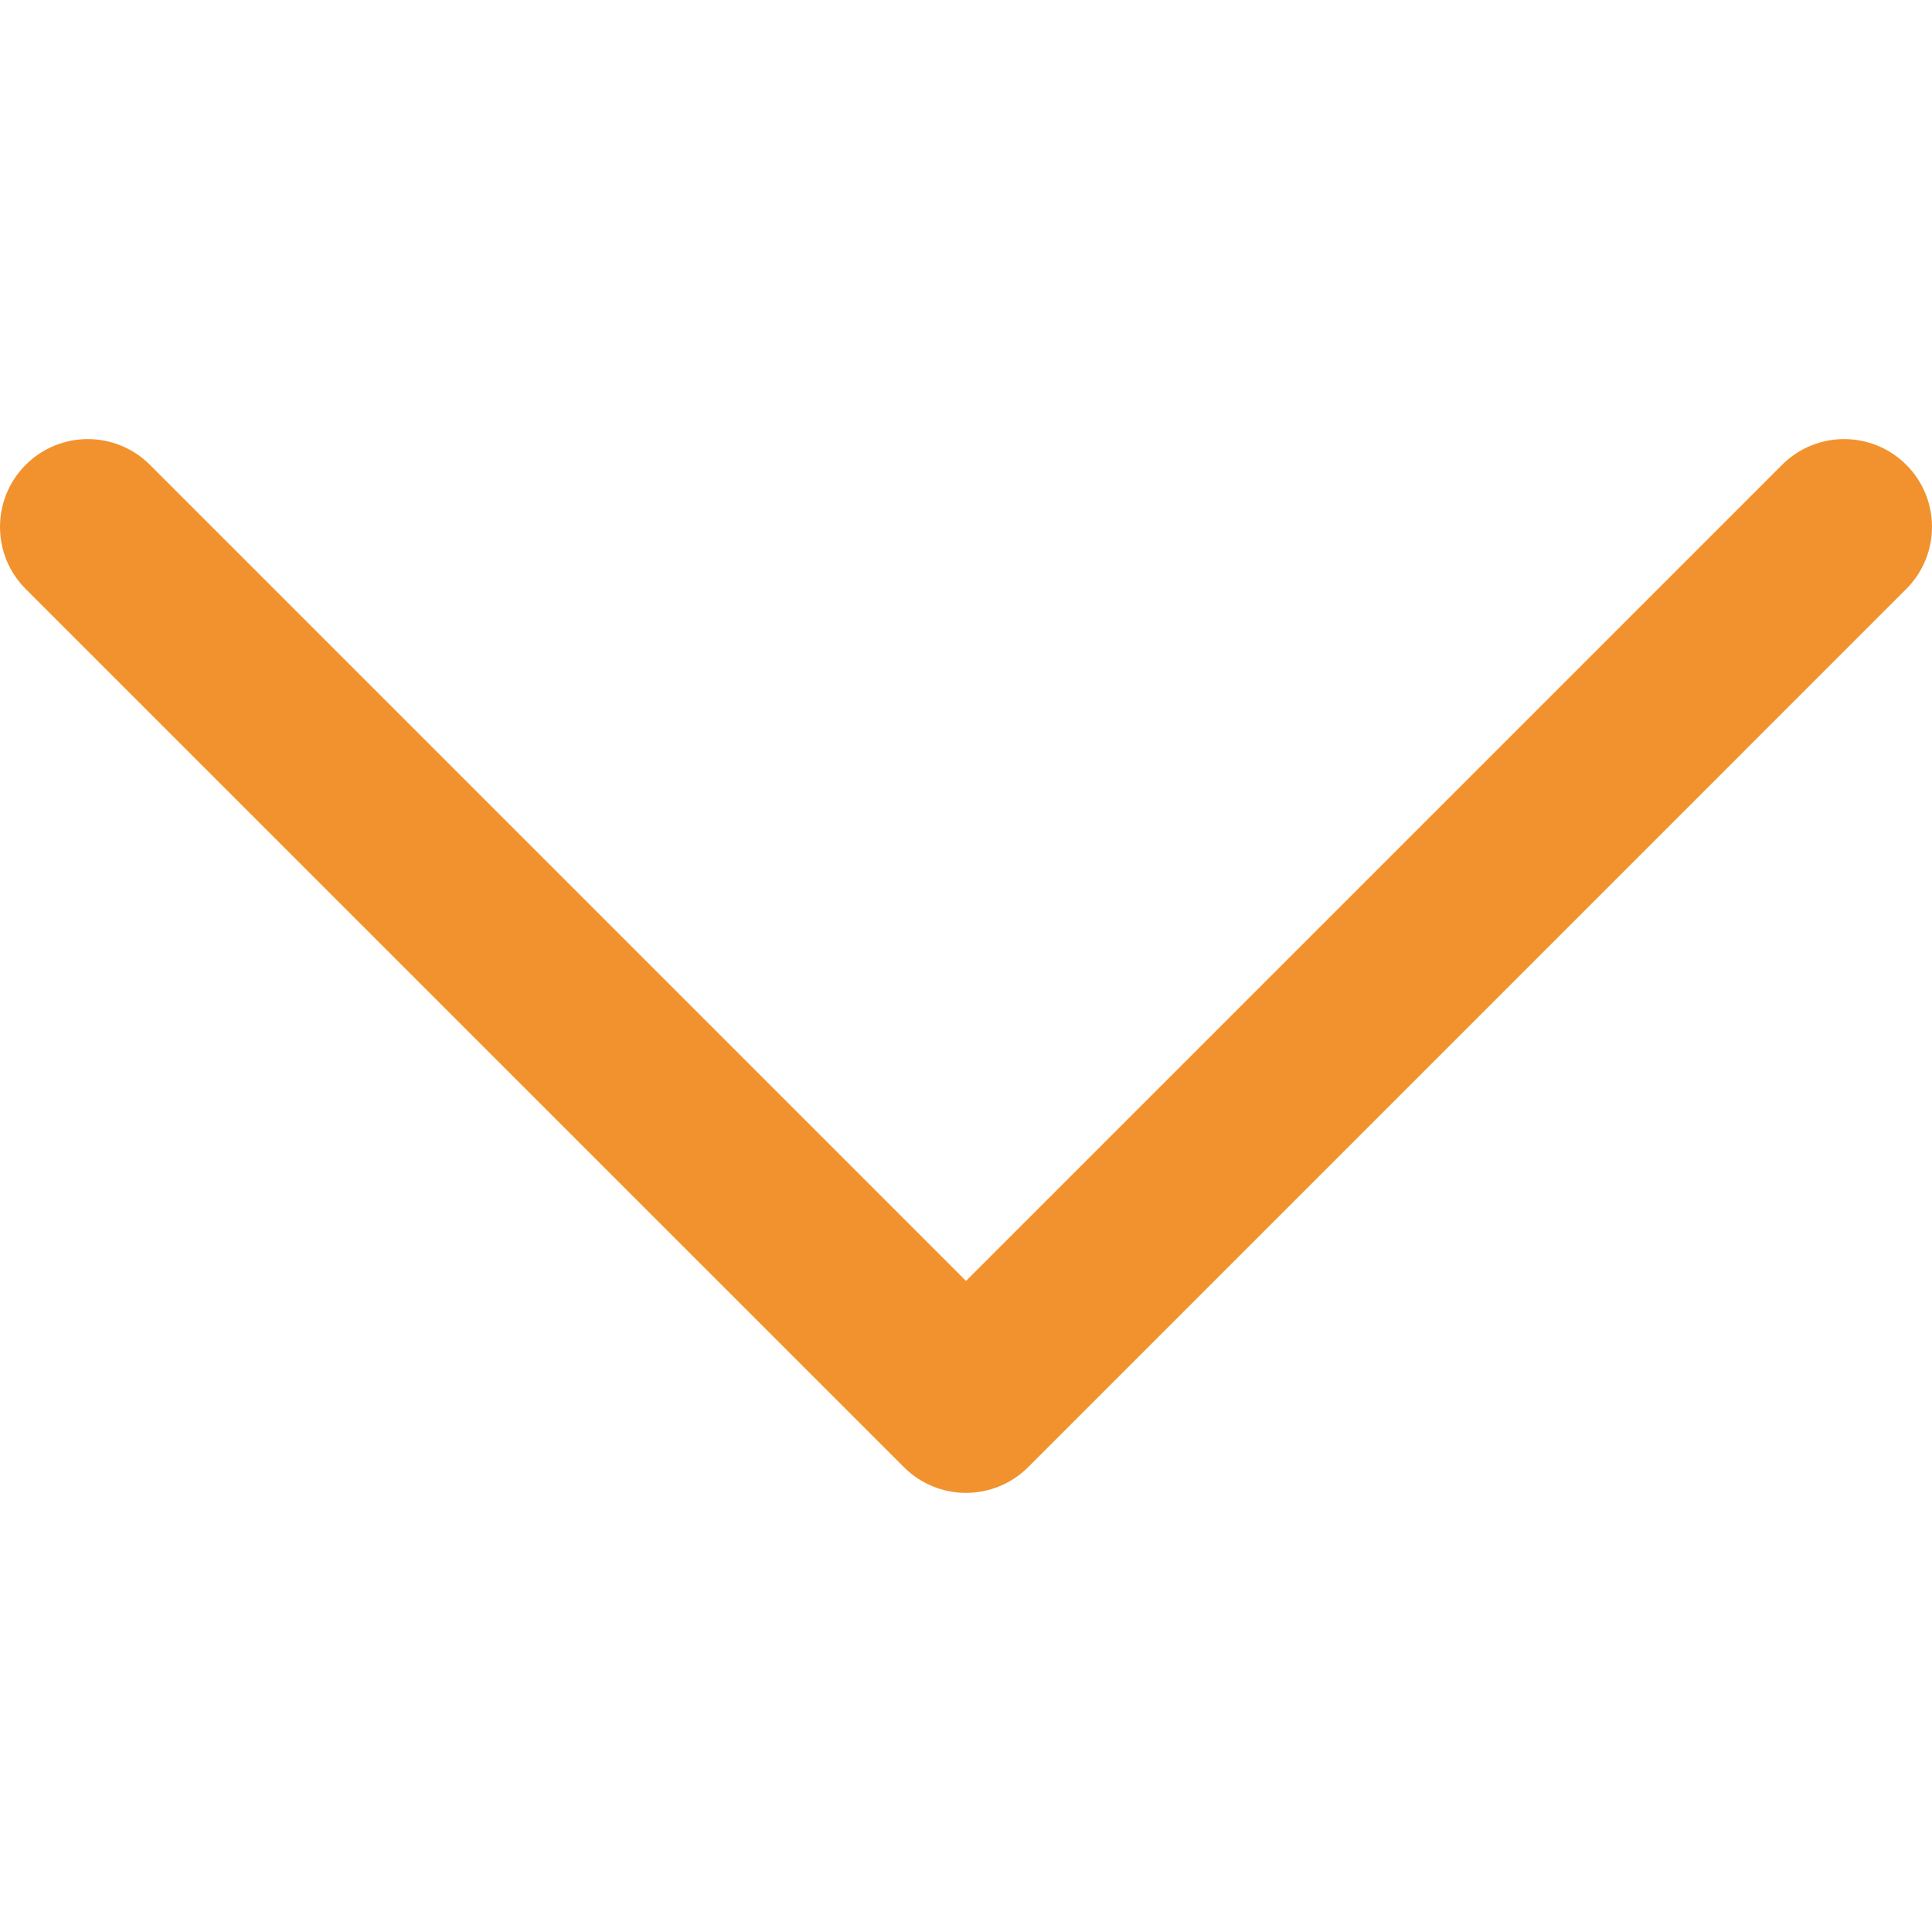 <svg width="46" height="46" viewBox="0 0 46 46" fill="none" xmlns="http://www.w3.org/2000/svg">
<g clip-path="url(#clip0_4113_751)">
<path d="M45.388 11.067C44.571 10.251 43.247 10.25 42.431 11.067L23 30.498L3.569 11.067C2.753 10.251 1.429 10.25 0.612 11.067C-0.204 11.884 -0.204 13.207 0.612 14.024L21.522 34.933C21.914 35.325 22.446 35.545 23 35.545C23.555 35.545 24.087 35.325 24.479 34.933L45.387 14.024C46.204 13.207 46.204 11.883 45.388 11.067Z" fill="#F2922E"/>
</g>
<defs>
<clipPath id="clip0_4113_751">
<rect width="46" height="46" fill="white"/>
</clipPath>
</defs>
</svg>
